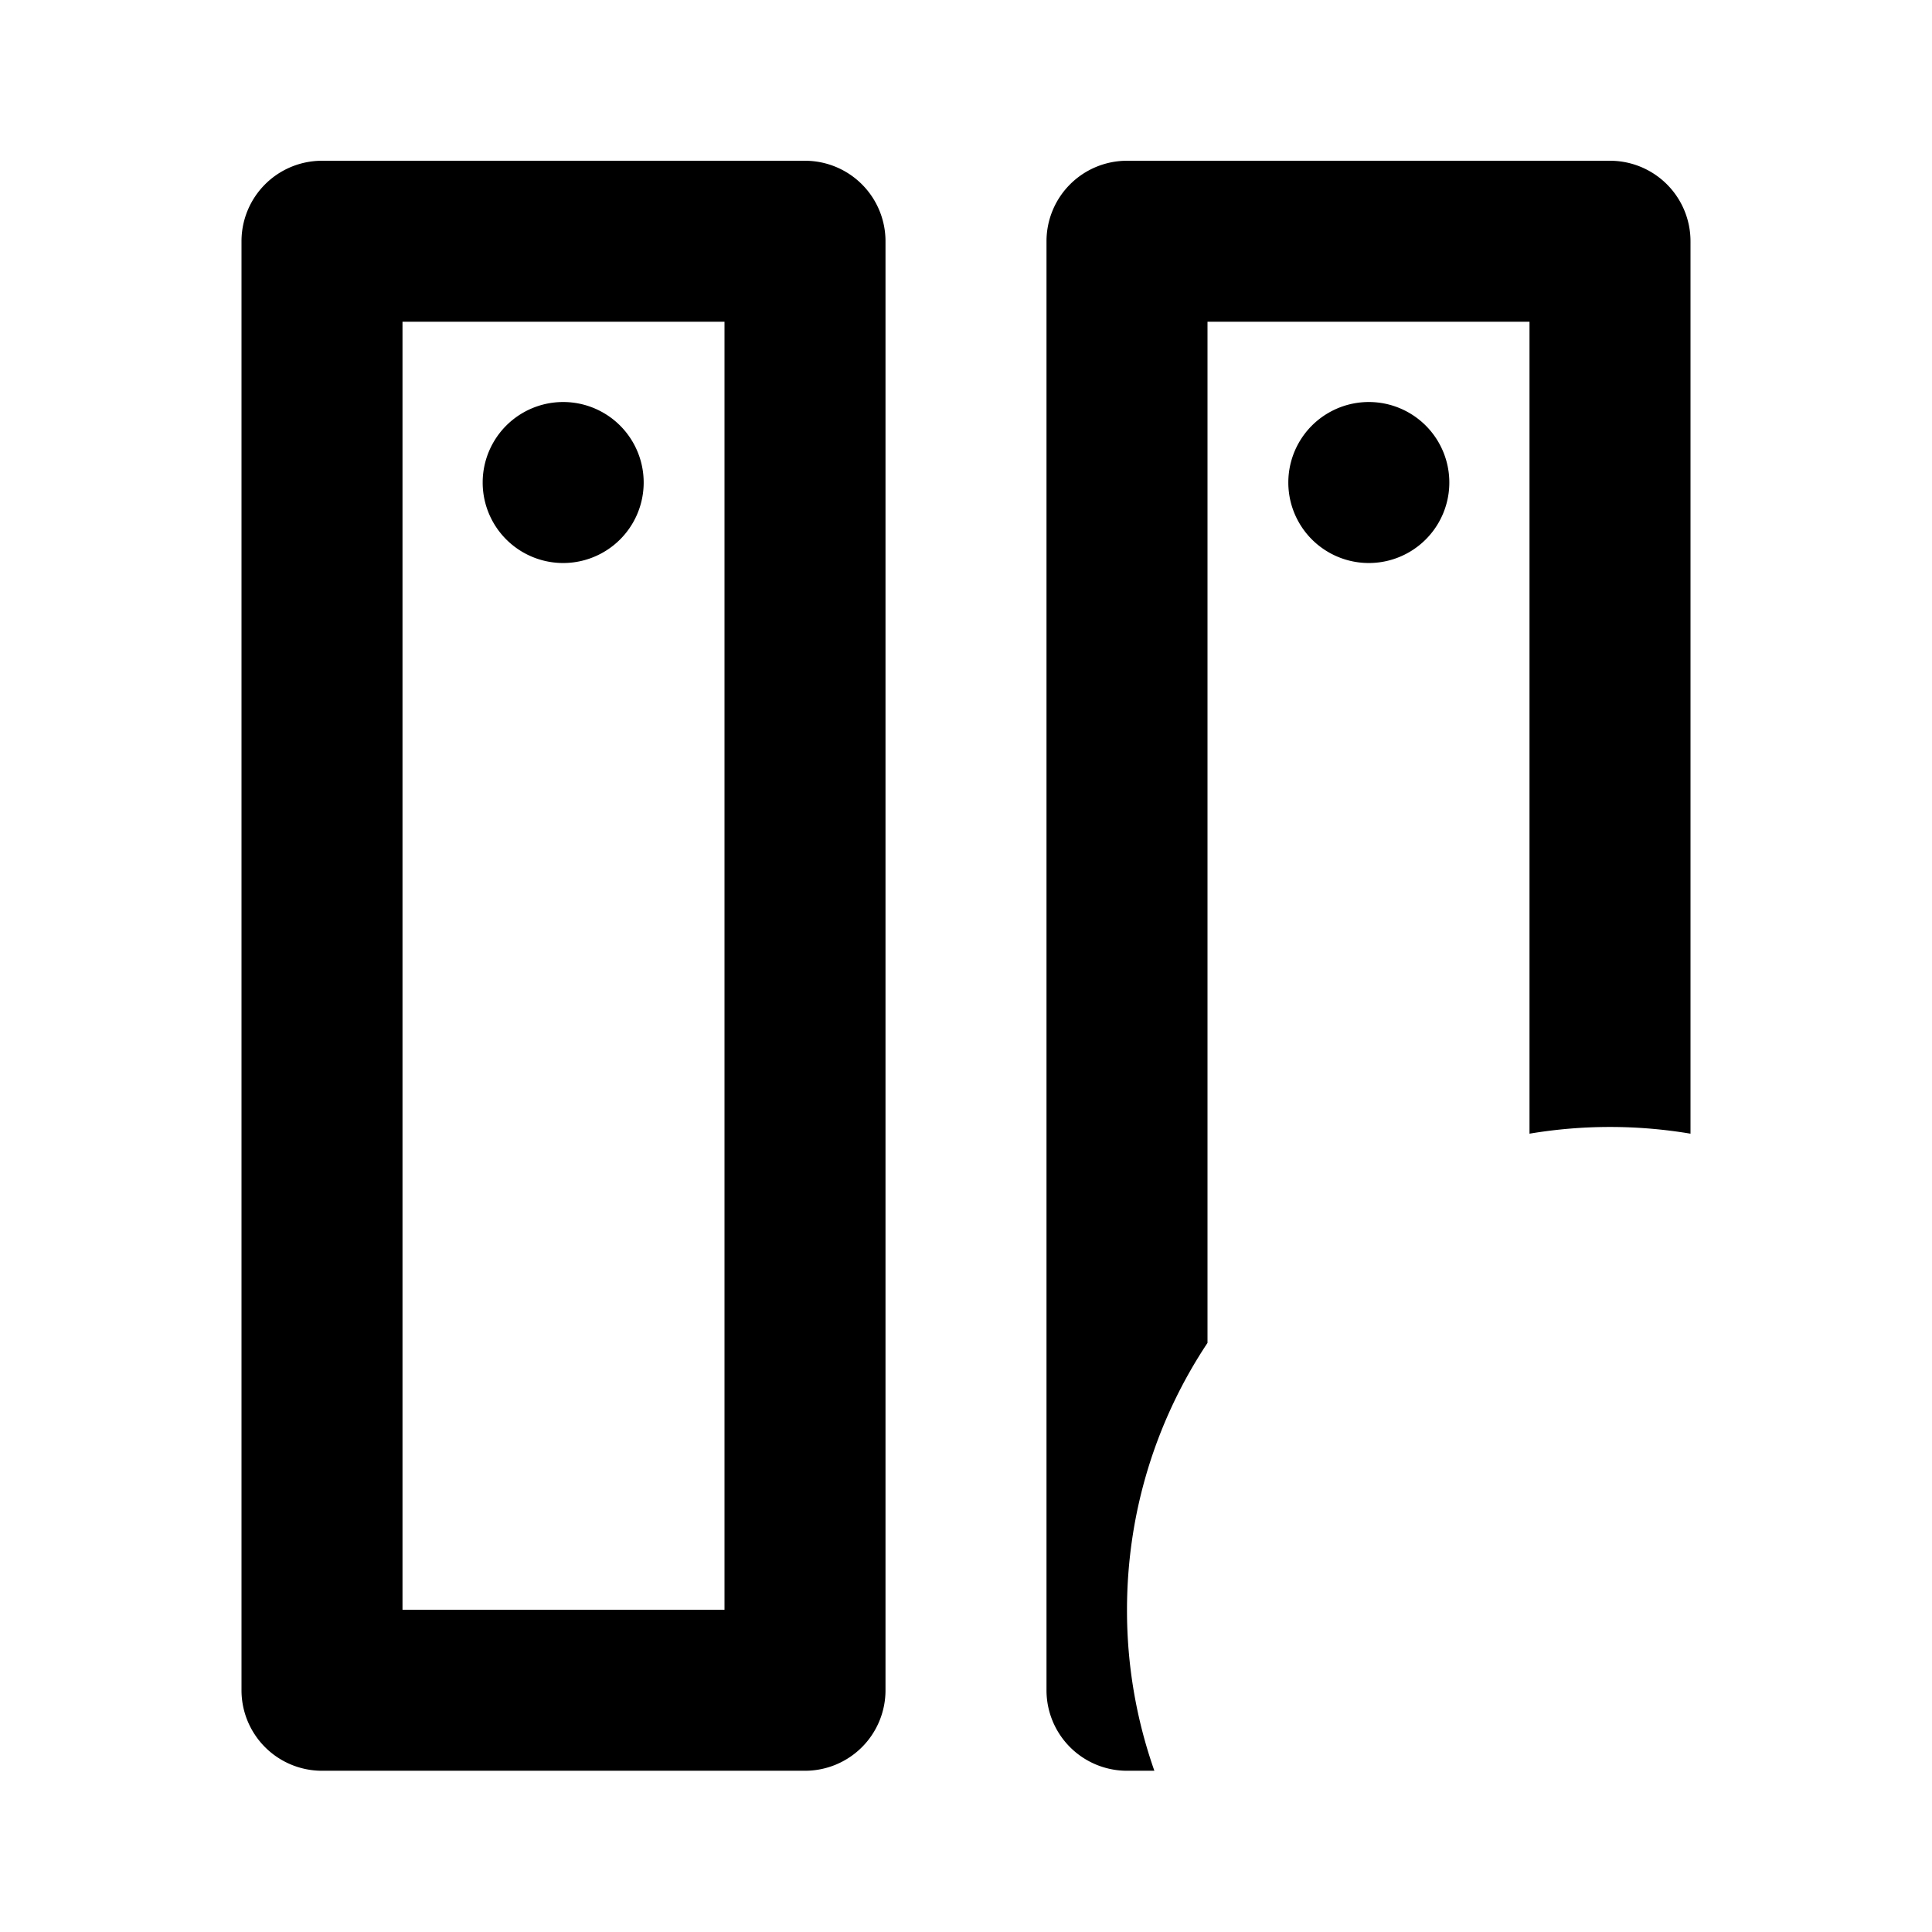 <svg xmlns="http://www.w3.org/2000/svg" fill="none" viewBox="0 0 24 24" class="acv-icon"><path fill="currentColor" d="M15 3.997h4v10.086a6.036 6.036 0 0 1 2 0V2.997a1 1 0 0 0-1-1h-6a1 1 0 0 0-1 1v18a1 1 0 0 0 1 1h.34A5.99 5.99 0 0 1 14 20c0-1.227.368-2.367 1-3.318V3.997ZM6.996 4.994a1 1 0 1 1 0 2 1 1 0 0 1 0-2Z"/><path fill="currentColor" fill-rule="evenodd" d="M11 2.997a1 1 0 0 0-1-1H4a1 1 0 0 0-1 1v18a1 1 0 0 0 1 1h6a1 1 0 0 0 1-1v-18Zm-2 1H5v16h4v-16Z" clip-rule="evenodd"/><path fill="currentColor" d="M16.004 5.994a1 1 0 1 1 2 0 1 1 0 0 1-2 0Z"/></svg>